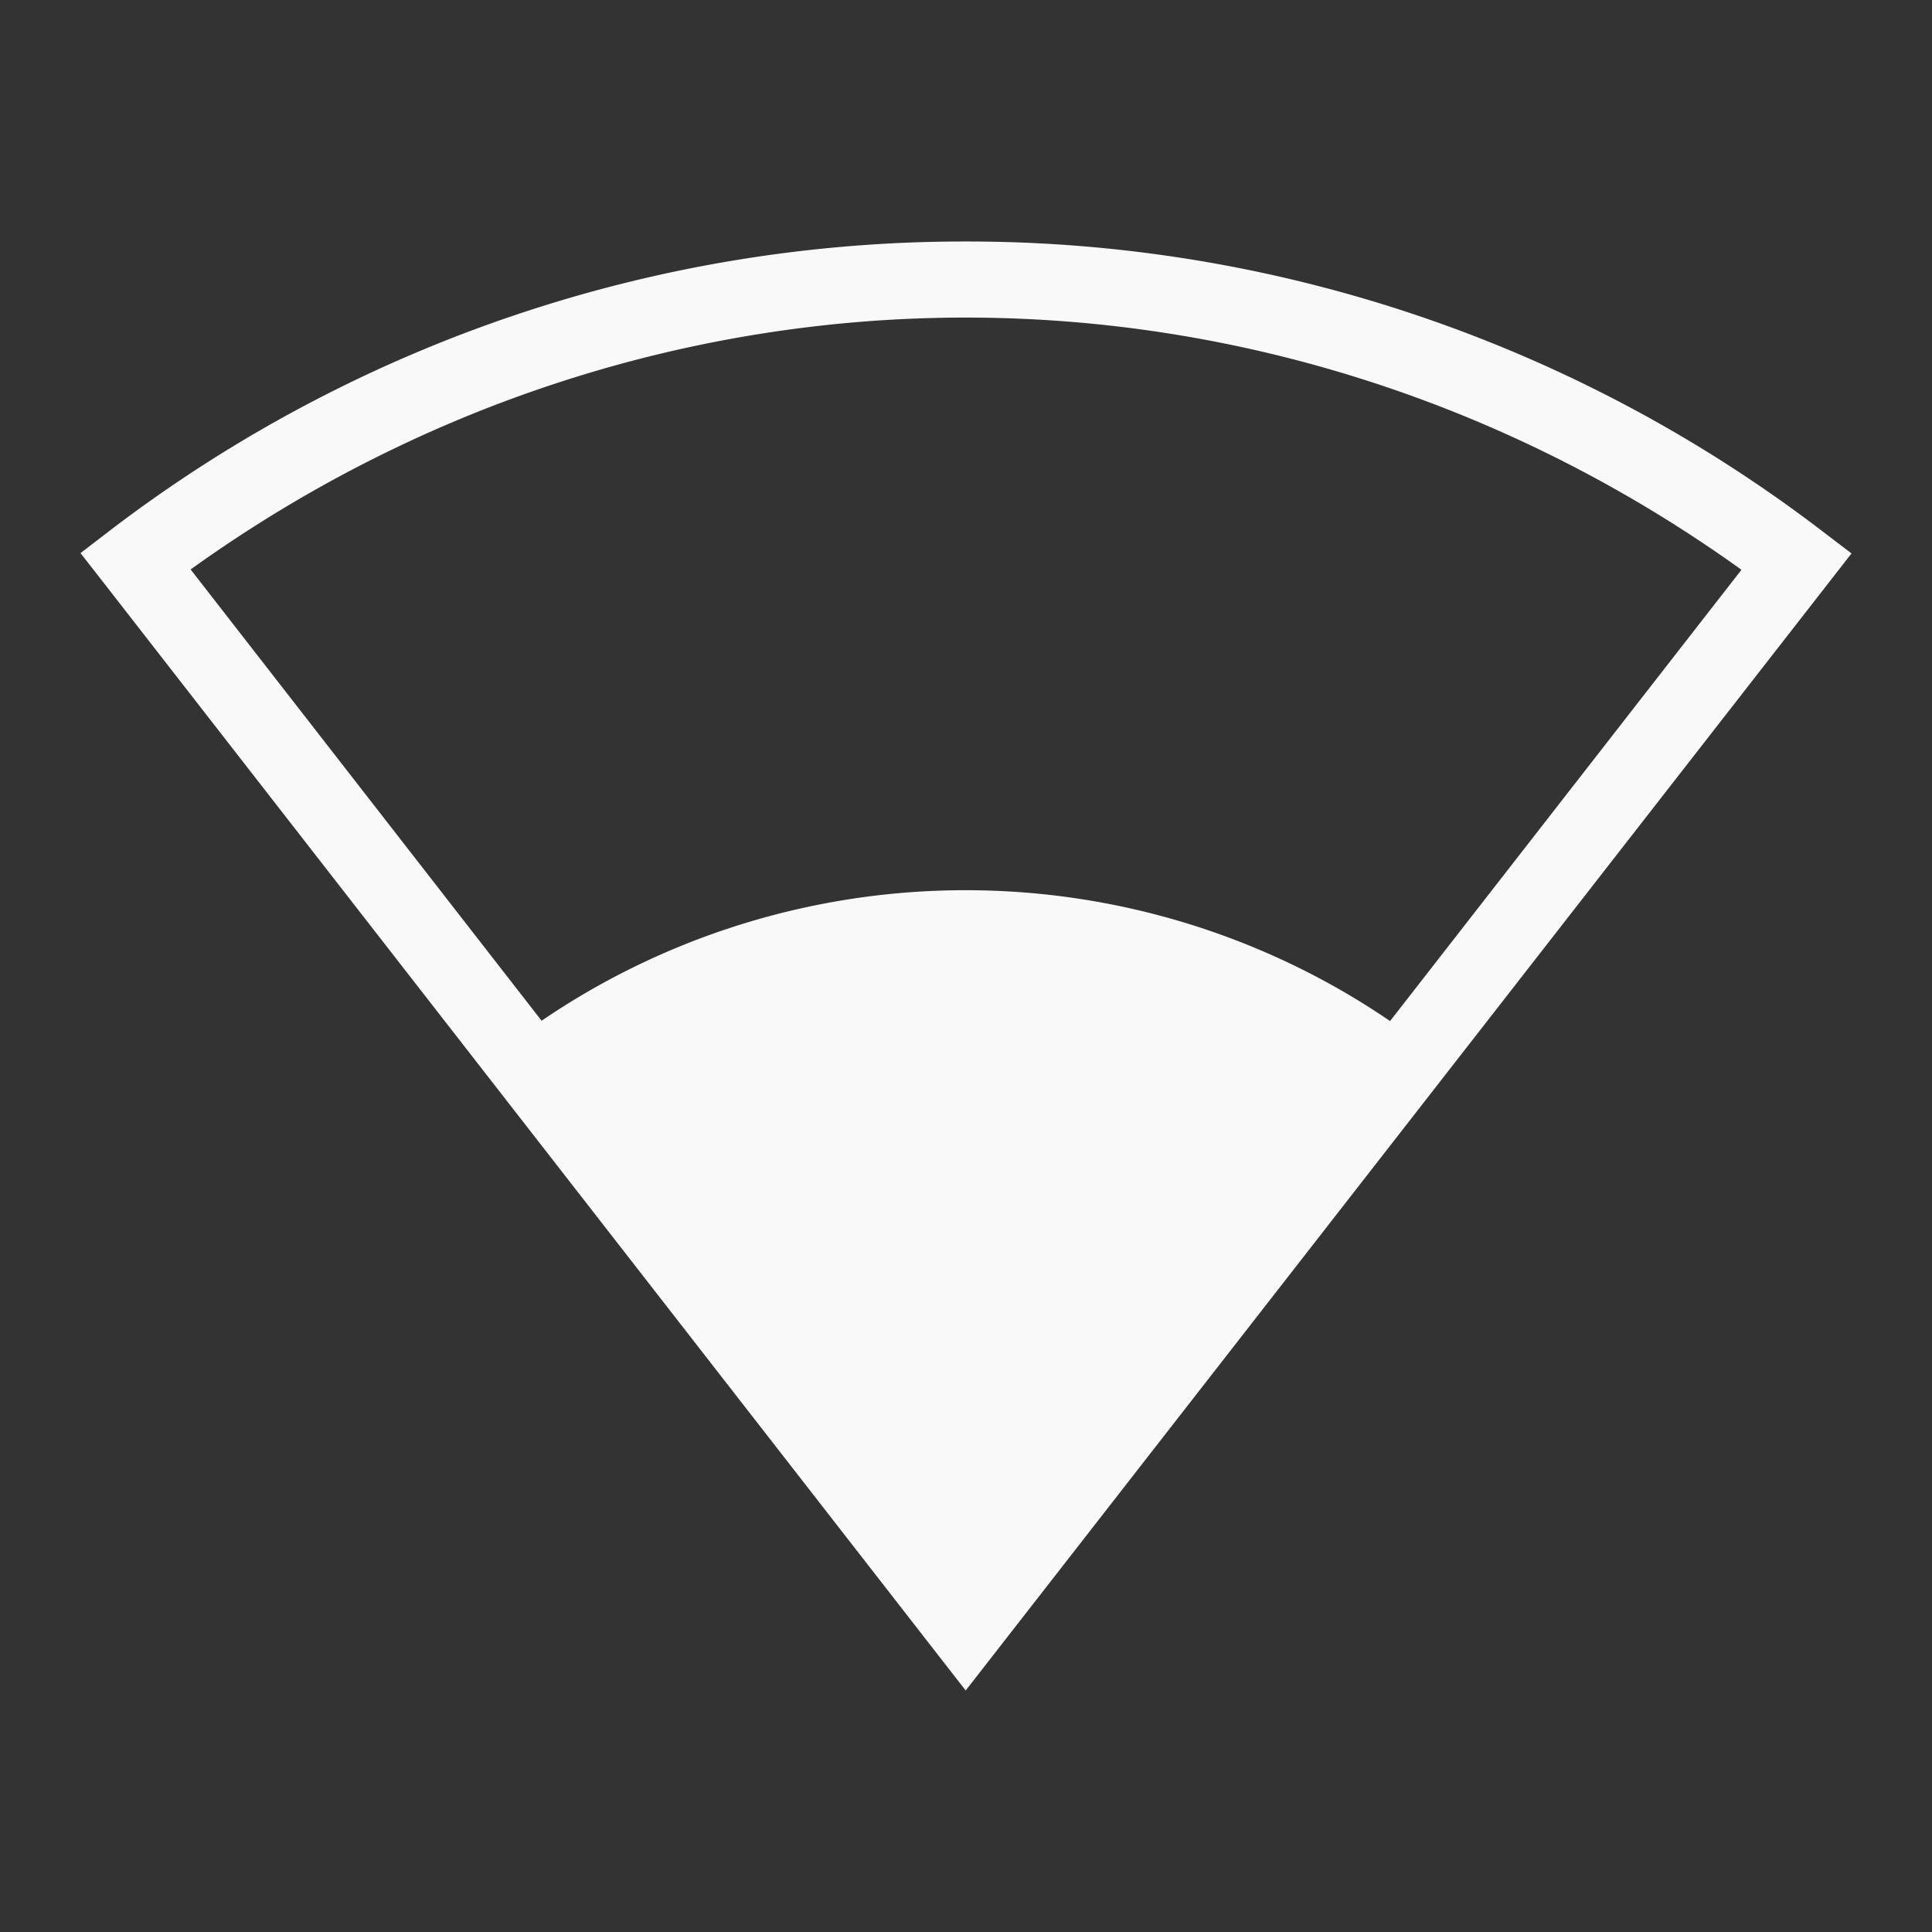 <svg version="1.0" viewBox="0 0 24 24" xmlns="http://www.w3.org/2000/svg"><rect x="0" y="0" width="24" height="24" fill="#333333" stroke="none"/><path d="M12 3A17.472 17.472 0 0 0 1.379 6.58L1 6.871l.293.375L11.996 21 23 6.875l-.379-.289A17.478 17.478 0 0 0 12.001 3zm0 .945c3.385.001 6.757 1.066 9.633 3.133l-4.365 5.606a9.29 9.2 0 0 0-10.54-.004l-4.36-5.606C5.243 5.008 8.614 3.944 12 3.945z" color="#000" fill="#F9F9F9" style="font-feature-settings:normal;font-variant-alternates:normal;font-variant-caps:normal;font-variant-ligatures:none;font-variant-numeric:normal;font-variant-position:normal;isolation:auto;mix-blend-mode:normal;shape-padding:0;text-decoration-color:#000;text-decoration-line:none;text-decoration-style:solid;text-indent:0;text-transform:none;white-space:normal"/></svg>